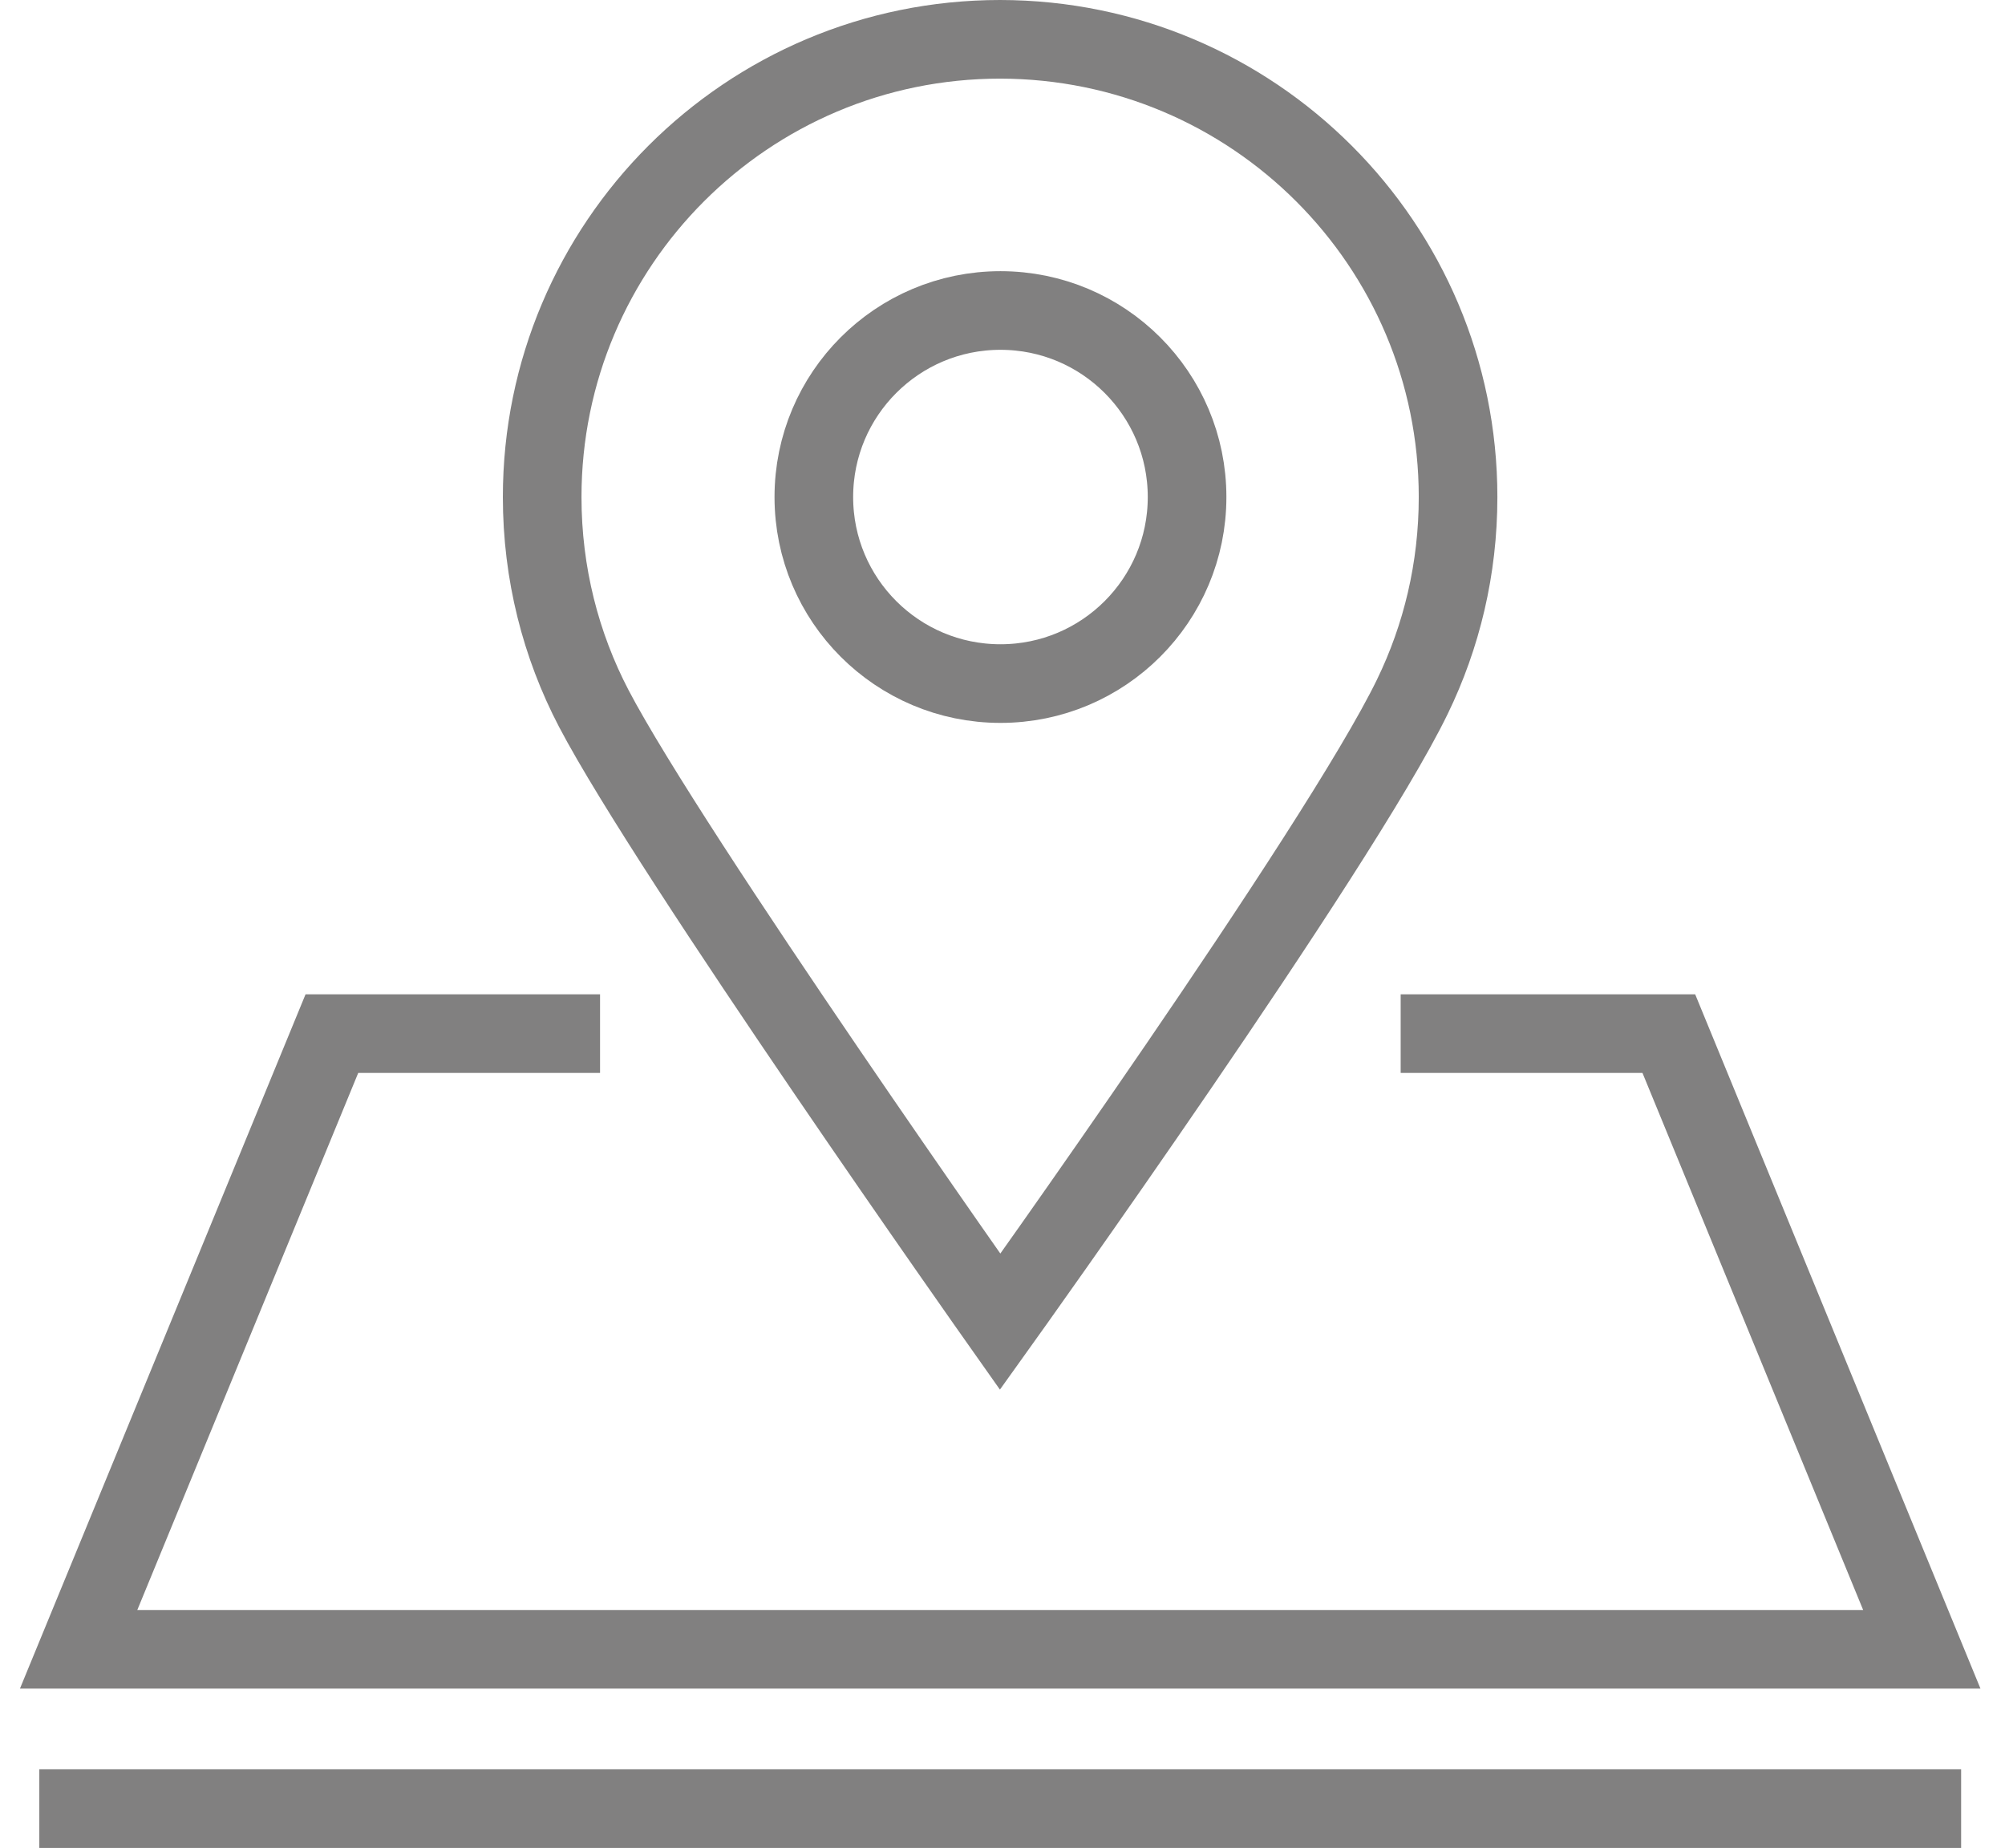 <svg width="100%" height="100%" viewBox="0 0 51 47" fill="none" xmlns="http://www.w3.org/2000/svg">
<path d="M14.263 26.289H8.442L2 41.948H48.884L42.449 26.289H36.628" stroke="#818080" stroke-width="2" stroke-miterlimit="10" stroke-linecap="square"/>
<path d="M37.088 12.642C37.088 14.463 36.672 16.186 35.923 17.725C34.037 21.608 25.44 33.617 25.44 33.617C25.44 33.617 17.055 21.742 15.105 18.021C14.264 16.412 13.791 14.583 13.791 12.642C13.791 6.217 19.004 1 25.44 1C31.875 1.007 37.088 6.217 37.088 12.642Z" stroke="#818080" stroke-width="2" stroke-miterlimit="10" stroke-linecap="square"/>
<path d="M25.448 17.386C28.07 17.386 30.195 15.262 30.195 12.642C30.195 10.021 28.07 7.897 25.448 7.897C22.826 7.897 20.701 10.021 20.701 12.642C20.701 15.262 22.826 17.386 25.448 17.386Z" stroke="#818080" stroke-width="2" stroke-miterlimit="10" stroke-linecap="square"/>
<path d="M2 46H48.884" stroke="#818080" stroke-width="2" stroke-miterlimit="10" stroke-linecap="square"/>
</svg>
